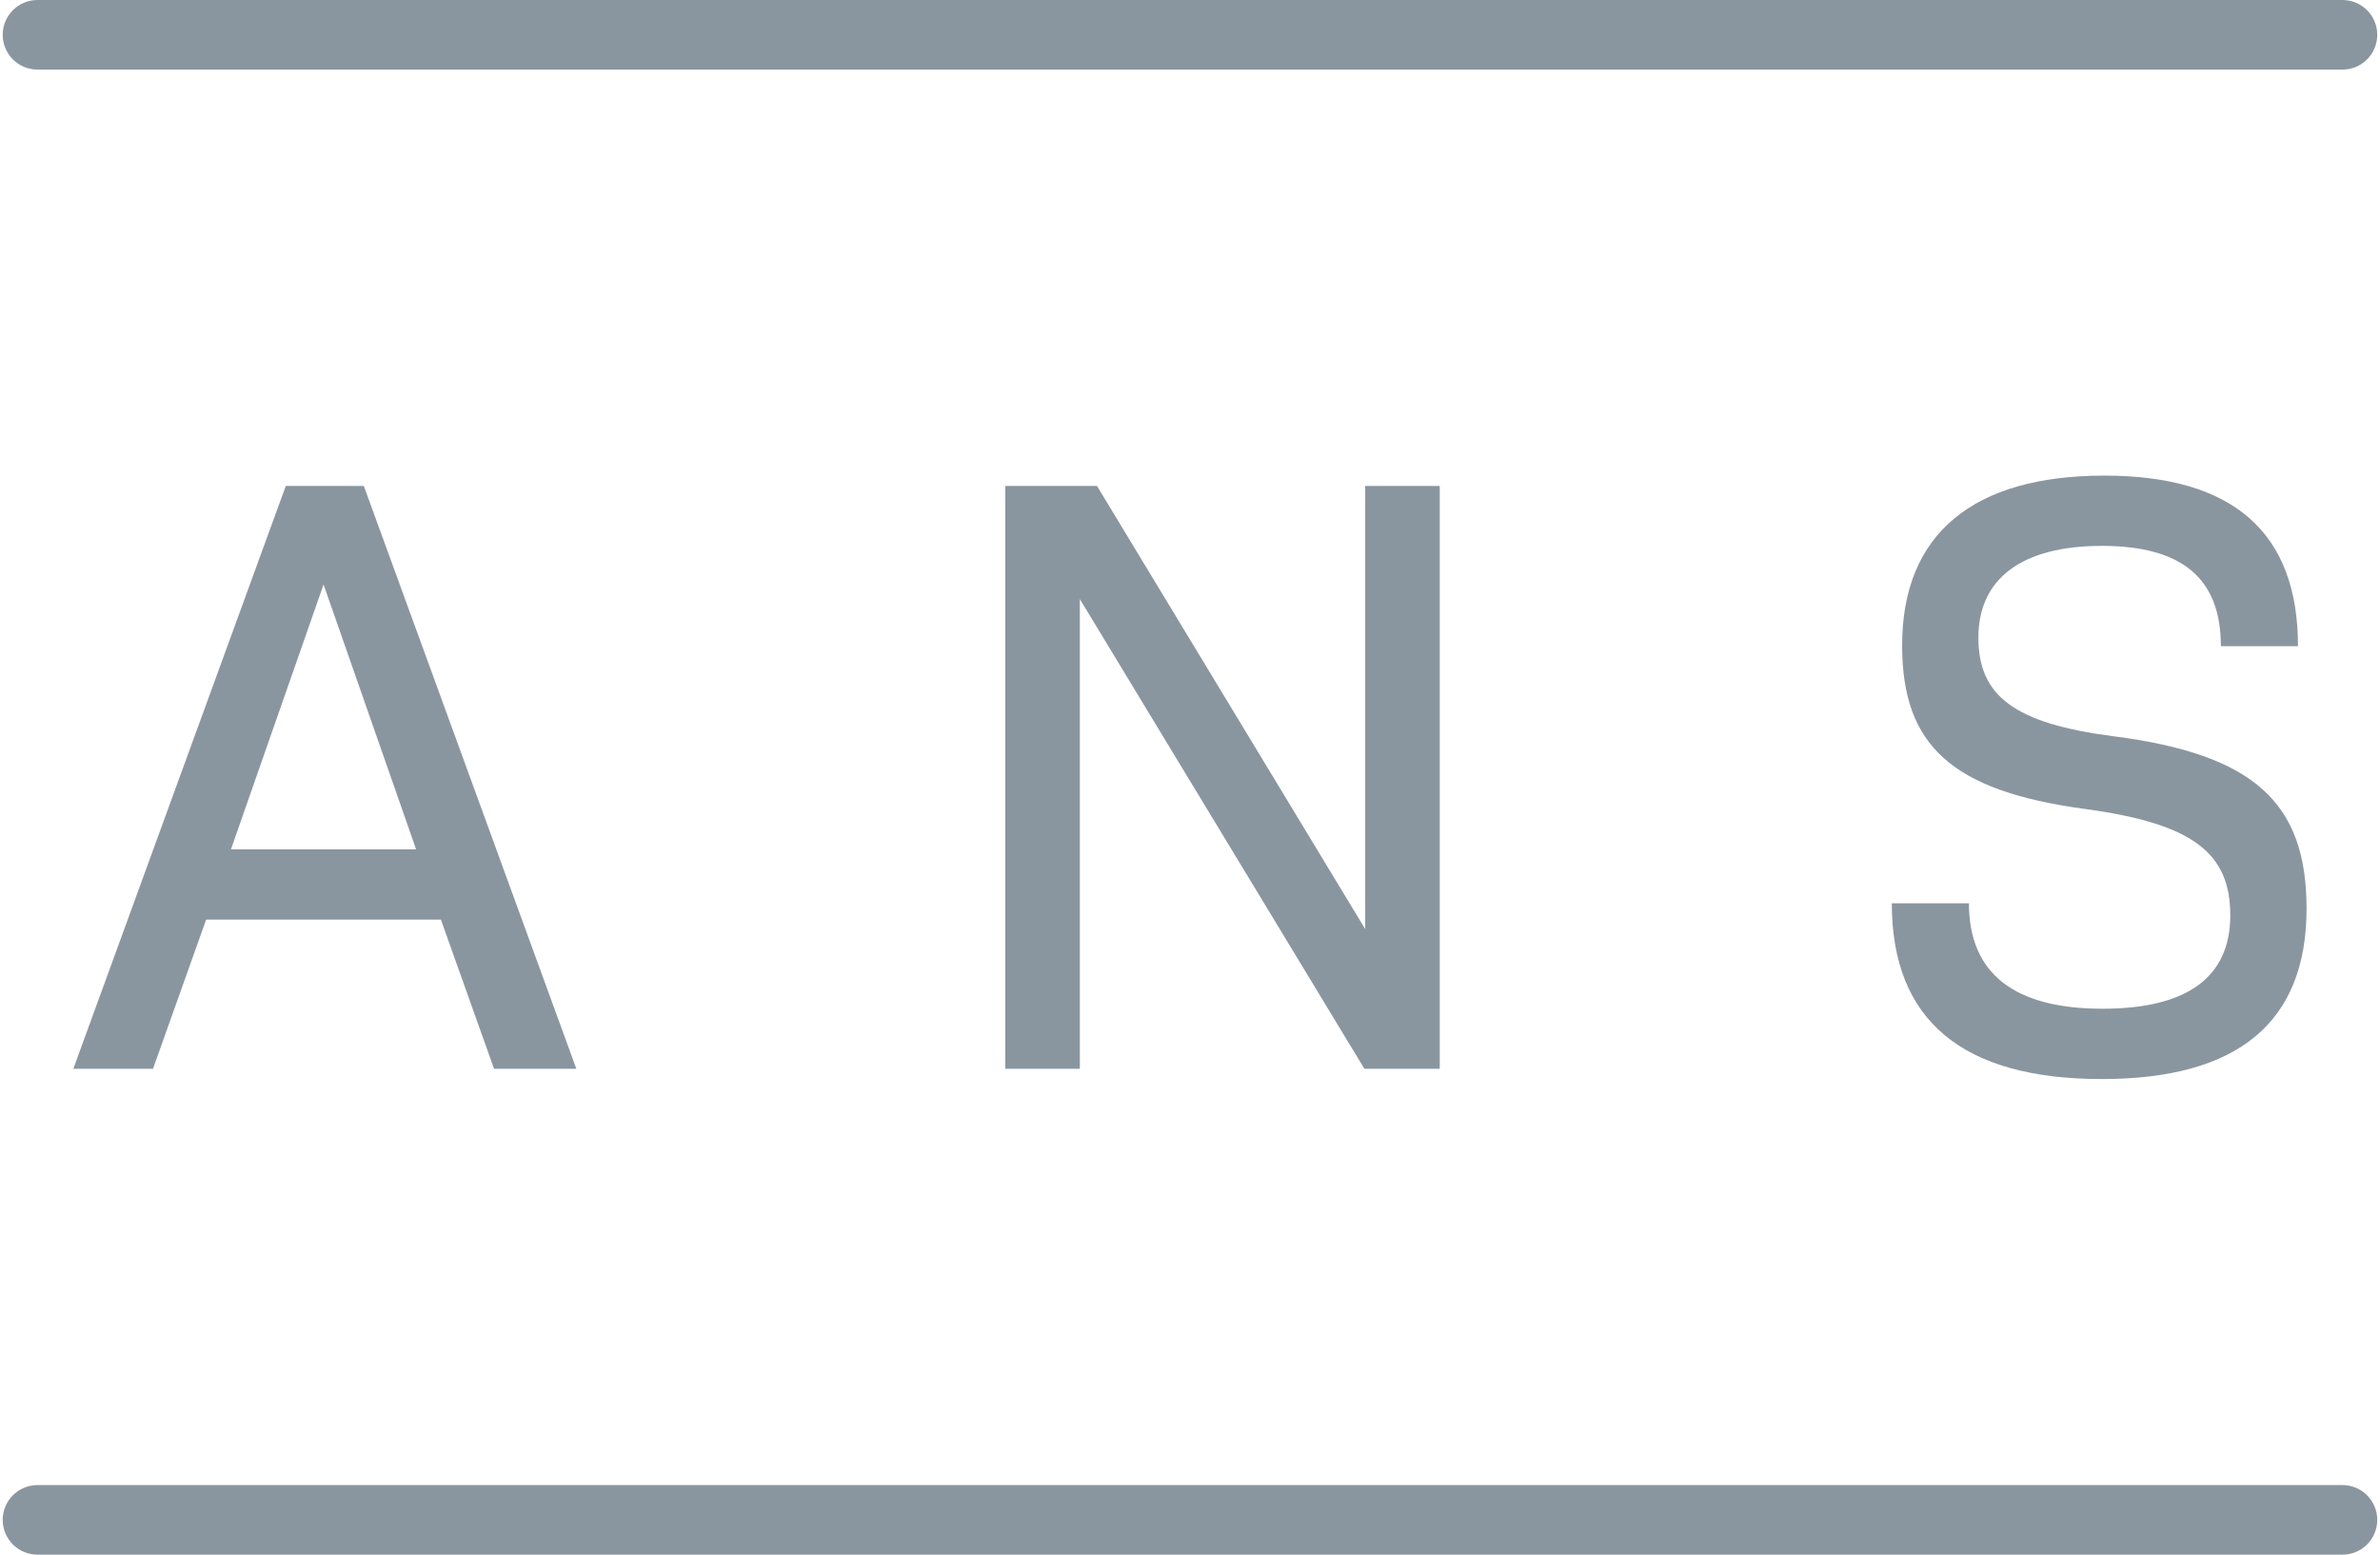<?xml version="1.0" encoding="UTF-8"?> <svg xmlns="http://www.w3.org/2000/svg" width="98" height="64" viewBox="0 0 98 64" fill="none"><path d="M18.155 37.858H8.488L6.3 43.997H3.02L11.768 20.004H14.98L23.731 43.997H20.343L18.155 37.858ZM9.51 34.964H17.133L13.323 24.062L9.51 34.964Z" fill="#3C5060" fill-opacity="0.6"></path><path d="M59.284 20.004V43.997H56.18L44.464 24.661V43.997H41.395V20.004H45.17L56.214 38.246V20.004H59.284Z" fill="#3C5060" fill-opacity="0.6"></path><path d="M77.898 37.186H81.074C81.074 40.08 82.944 41.526 86.578 41.526C90.072 41.526 91.835 40.221 91.835 37.68C91.835 35.105 90.283 33.906 85.872 33.305C80.368 32.564 78.323 30.694 78.323 26.566C78.323 21.978 81.25 19.579 86.649 19.579C91.943 19.579 94.623 21.908 94.623 26.601H91.448C91.448 23.814 89.859 22.472 86.544 22.472C83.261 22.472 81.463 23.814 81.463 26.248C81.463 28.648 82.944 29.777 87.002 30.306C92.789 31.047 94.976 33.023 94.976 37.398C94.976 42.091 92.154 44.42 86.544 44.42C80.826 44.42 77.898 42.02 77.898 37.186Z" fill="#3C5060" fill-opacity="0.6"></path><path d="M96.454 2.865H1.544C1.164 2.865 0.8 2.714 0.531 2.446C0.262 2.177 0.111 1.813 0.111 1.433C0.111 1.053 0.262 0.688 0.531 0.42C0.8 0.151 1.164 0 1.544 0H96.454C96.834 0 97.198 0.151 97.467 0.42C97.736 0.688 97.887 1.053 97.887 1.433C97.887 1.813 97.736 2.177 97.467 2.446C97.198 2.714 96.834 2.865 96.454 2.865Z" fill="#3C5060" fill-opacity="0.6"></path><path d="M96.454 64H1.544C1.164 64 0.8 63.849 0.531 63.581C0.262 63.312 0.111 62.947 0.111 62.567C0.111 62.188 0.262 61.823 0.531 61.554C0.8 61.286 1.164 61.135 1.544 61.135H96.454C96.834 61.135 97.198 61.286 97.467 61.554C97.736 61.823 97.887 62.188 97.887 62.567C97.887 62.947 97.736 63.312 97.467 63.581C97.198 63.849 96.834 64 96.454 64Z" fill="#3C5060" fill-opacity="0.6"></path></svg> 